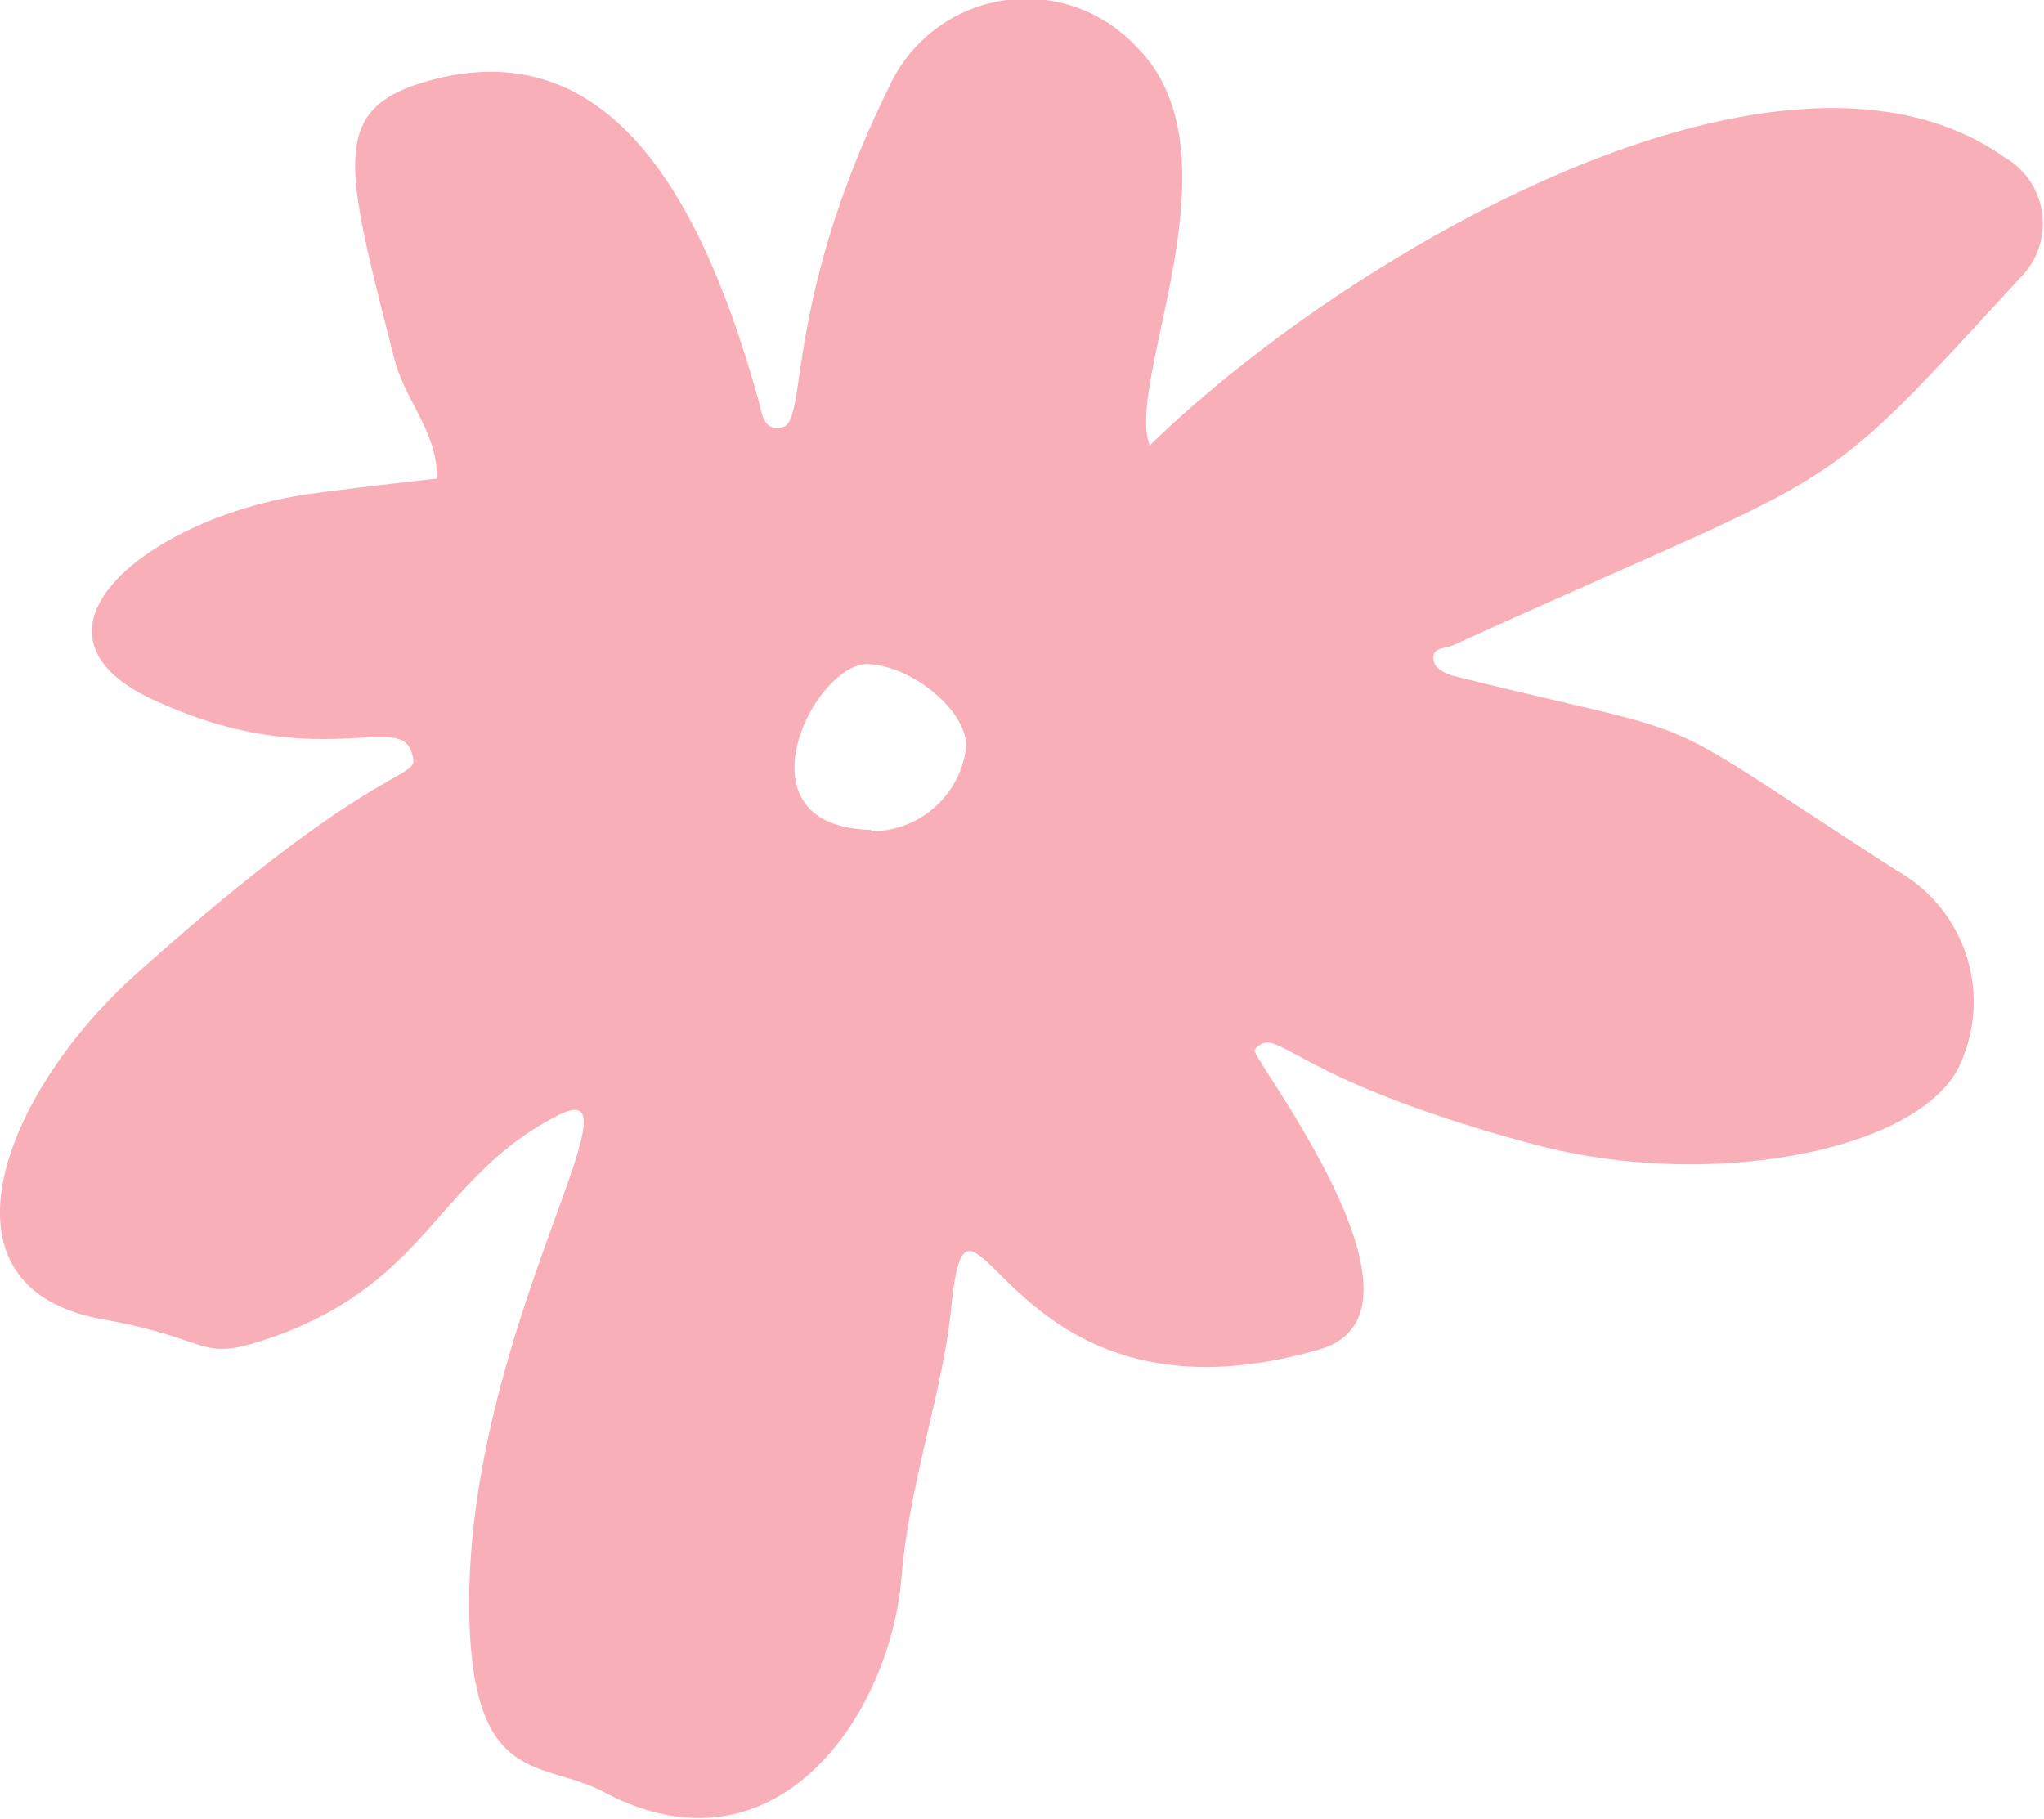 <svg xmlns="http://www.w3.org/2000/svg" viewBox="0 0 73.42 65.34"><defs><style>.cls-1{fill:#f9afb8;}</style></defs><g id="Calque_2" data-name="Calque 2"><g id="Elements"><path class="cls-1" d="M41.3,16C48.37,9.1,64,0,72,5.65a2.74,2.74,0,0,1,.62,4.27c-7.7,8.36-5.83,6.62-20.4,13.25-.3.14-.91.07-.69.67.08.2.43.37.68.44,9.84,2.45,6.48.91,15.93,7a5.4,5.4,0,0,1,2.18,7.13c-1.63,3-9,4.34-15.14,2.72-9.09-2.42-9.24-4.4-10.12-3.42-.19.2,7,9.4,2.35,10.76-11.59,3.38-12.58-8.14-13.26-1.34-.29,2.82-1.49,6.18-1.77,9.53-.4,4.92-4.48,11-10.68,7.72-2.18-1.15-4.59-.21-4.83-5.92C16.47,48.2,23.47,38.26,20,40.09,15.73,42.29,15.42,46,9.89,48c-2.85,1-2,.15-6.22-.61C-2.63,46.25.12,39.26,4.88,35c9.36-8.39,10.36-6.76,9.87-8.06s-3.6.85-9.3-1.83c-5.21-2.45,0-6.56,5.63-7.36,1.53-.21,3.07-.38,4.61-.56.05-1.62-1.14-2.8-1.52-4.28-1.79-7-2.36-9,1.2-10,6.77-1.9,10,4.72,11.89,11.53.1.39.16,1.09.86.9.91-.25,0-4.46,3.83-12.25a5.41,5.41,0,0,1,8.87-1.41C44.7,5.52,40.38,13.72,41.3,16Zm-10,13.86a3.42,3.42,0,0,0,3.4-3c.09-1.23-1.82-2.89-3.46-3C29.3,23.68,26.25,29.7,31.29,29.81Z"/></g></g></svg>